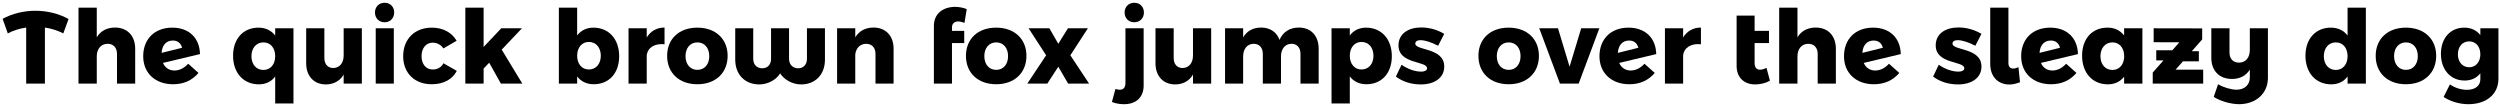 <?xml version="1.0" encoding="UTF-8"?>
<svg xmlns="http://www.w3.org/2000/svg" xmlns:xlink="http://www.w3.org/1999/xlink" width="1052px" height="46px" viewBox="0 0 1052 46" version="1.1">
<g id="surface1">
<path style=" stroke:none;fill-rule:nonzero;fill:rgb(0%,0%,0%);fill-opacity:1;" d="M 28.855 8.004 C 24.758 5.738 19.875 4.527 14.879 4.527 C 9.961 4.527 5.078 5.738 1.098 7.926 L 3.281 14.055 C 5.547 12.844 8.242 11.984 11.016 11.594 L 11.016 35.176 L 18.902 35.176 L 18.902 11.594 C 21.711 12.023 24.328 12.844 26.633 14.055 Z M 28.855 8.004 "/>
<path style=" stroke:none;fill-rule:nonzero;fill:rgb(0%,0%,0%);fill-opacity:1;" d="M 48.414 11.594 C 45.02 11.594 42.324 13 40.723 15.695 L 40.723 3.238 L 33.031 3.238 L 33.031 35.176 L 40.723 35.176 L 40.723 23.699 C 40.723 20.652 42.441 18.465 45.254 18.426 C 47.711 18.426 49.234 20.066 49.234 22.684 L 49.234 35.176 L 56.887 35.176 L 56.887 20.496 C 56.887 15.031 53.531 11.594 48.414 11.594 Z M 48.414 11.594 "/>
<path style=" stroke:none;fill-rule:nonzero;fill:rgb(0%,0%,0%);fill-opacity:1;" d="M 73.418 29.672 C 71.156 29.672 69.438 28.5 68.578 26.469 L 84.156 22.762 C 84 15.852 79.395 11.594 72.406 11.633 C 64.984 11.672 60.262 16.516 60.262 23.66 C 60.262 30.727 65.297 35.449 72.832 35.449 C 77.246 35.449 80.797 33.887 83.531 30.688 L 79.199 26.82 C 77.48 28.695 75.449 29.672 73.418 29.672 Z M 72.754 17.059 C 74.668 17.059 76.074 18.035 76.621 20.105 L 67.992 22.254 C 68.227 18.895 70.023 17.059 72.754 17.059 Z M 72.754 17.059 "/>
<path style=" stroke:none;fill-rule:nonzero;fill:rgb(0%,0%,0%);fill-opacity:1;" d="M 115.801 11.906 L 115.801 14.953 C 114.199 12.844 111.777 11.633 108.773 11.633 C 102.371 11.633 98.074 16.32 98.074 23.426 C 98.074 30.648 102.41 35.488 108.93 35.488 C 111.855 35.488 114.238 34.316 115.801 32.172 L 115.801 43.531 L 123.492 43.531 L 123.492 11.906 Z M 110.844 29.438 C 107.836 29.438 105.805 27.094 105.805 23.66 C 105.805 20.223 107.836 17.84 110.844 17.84 C 113.809 17.84 115.801 20.145 115.801 23.66 C 115.801 27.094 113.809 29.438 110.844 29.438 Z M 110.844 29.438 "/>
<path style=" stroke:none;fill-rule:nonzero;fill:rgb(0%,0%,0%);fill-opacity:1;" d="M 144.613 11.906 L 144.613 23.387 C 144.613 26.43 142.973 28.578 140.238 28.617 C 137.977 28.617 136.492 27.055 136.492 24.402 L 136.492 11.906 L 128.84 11.906 L 128.84 26.625 C 128.84 32.055 132.117 35.527 137.156 35.527 C 140.473 35.488 143.012 34.082 144.613 31.391 L 144.613 35.176 L 152.266 35.176 L 152.266 11.906 Z M 144.613 11.906 "/>
<path style=" stroke:none;fill-rule:nonzero;fill:rgb(0%,0%,0%);fill-opacity:1;" d="M 161.852 1.168 C 159.473 1.168 157.793 2.848 157.793 5.27 C 157.793 7.652 159.473 9.367 161.852 9.367 C 164.195 9.367 165.875 7.652 165.875 5.27 C 165.875 2.848 164.195 1.168 161.852 1.168 Z M 158.105 11.906 L 158.105 35.176 L 165.719 35.176 L 165.719 11.906 Z M 158.105 11.906 "/>
<path style=" stroke:none;fill-rule:nonzero;fill:rgb(0%,0%,0%);fill-opacity:1;" d="M 186.602 20.379 L 192.145 17.137 C 190.117 13.664 186.406 11.633 181.723 11.633 C 174.5 11.633 169.656 16.438 169.656 23.66 C 169.656 30.727 174.461 35.449 181.645 35.449 C 186.602 35.449 190.391 33.418 192.223 29.828 L 186.602 26.625 C 185.625 28.422 184.062 29.242 182.035 29.242 C 179.262 29.242 177.387 27.016 177.387 23.621 C 177.387 20.262 179.262 17.957 182.035 17.957 C 183.984 17.957 185.547 18.855 186.602 20.379 Z M 186.602 20.379 "/>
<path style=" stroke:none;fill-rule:nonzero;fill:rgb(0%,0%,0%);fill-opacity:1;" d="M 210.766 35.176 L 219.785 35.176 L 211.117 20.887 L 219.629 11.906 L 210.922 11.906 L 203.504 19.754 L 203.504 3.238 L 195.812 3.238 L 195.812 35.176 L 203.504 35.176 L 203.504 28.852 L 205.848 26.391 Z M 210.766 35.176 "/>
<path style=" stroke:none;fill-rule:nonzero;fill:rgb(0%,0%,0%);fill-opacity:1;" d="M 249.699 11.633 C 246.809 11.633 244.465 12.805 242.867 14.914 L 242.867 3.238 L 235.172 3.238 L 235.172 35.176 L 242.867 35.176 L 242.867 32.172 C 244.465 34.277 246.887 35.449 249.855 35.449 C 256.336 35.449 260.551 30.727 260.551 23.66 C 260.551 16.438 256.18 11.633 249.699 11.633 Z M 247.785 29.242 C 244.855 29.242 242.867 26.898 242.867 23.465 C 242.867 20.027 244.855 17.645 247.785 17.645 C 250.793 17.645 252.82 20.027 252.82 23.465 C 252.82 26.898 250.793 29.242 247.785 29.242 Z M 247.785 29.242 "/>
<path style=" stroke:none;fill-rule:nonzero;fill:rgb(0%,0%,0%);fill-opacity:1;" d="M 272.141 15.773 L 272.141 11.906 L 264.488 11.906 L 264.488 35.176 L 272.141 35.176 L 272.141 23.309 C 272.531 20.066 275.383 18.191 279.637 18.621 L 279.637 11.594 C 276.359 11.594 273.742 13.117 272.141 15.773 Z M 272.141 15.773 "/>
<path style=" stroke:none;fill-rule:nonzero;fill:rgb(0%,0%,0%);fill-opacity:1;" d="M 293.457 11.633 C 285.766 11.633 280.73 16.359 280.73 23.504 C 280.73 30.688 285.766 35.449 293.457 35.449 C 301.109 35.449 306.188 30.688 306.188 23.504 C 306.188 16.359 301.109 11.633 293.457 11.633 Z M 293.457 17.84 C 296.465 17.84 298.457 20.145 298.457 23.621 C 298.457 27.094 296.465 29.398 293.457 29.398 C 290.488 29.398 288.461 27.094 288.461 23.621 C 288.461 20.145 290.488 17.84 293.457 17.84 Z M 293.457 17.84 "/>
<path style=" stroke:none;fill-rule:nonzero;fill:rgb(0%,0%,0%);fill-opacity:1;" d="M 347.141 25.102 L 347.141 11.906 L 339.566 11.906 L 339.566 24.754 C 339.566 27.172 338.082 28.734 335.895 28.734 C 333.594 28.734 332.031 27.172 332.031 24.754 L 332.031 11.906 L 324.457 11.906 L 324.457 24.754 C 324.457 27.172 323.012 28.734 320.746 28.734 C 318.48 28.734 316.961 27.172 316.961 24.754 L 316.961 11.906 L 309.387 11.906 L 309.387 25.102 C 309.387 31.352 313.445 35.527 319.535 35.527 C 323.012 35.527 326.602 33.652 328.281 30.883 C 330.039 33.652 333.633 35.527 337.105 35.527 C 343.117 35.527 347.141 31.352 347.141 25.102 Z M 347.141 25.102 "/>
<path style=" stroke:none;fill-rule:nonzero;fill:rgb(0%,0%,0%);fill-opacity:1;" d="M 367.59 11.594 C 364.191 11.594 361.539 13 359.898 15.695 L 359.898 11.906 L 352.246 11.906 L 352.246 35.176 L 359.898 35.176 L 359.898 22.879 C 360.211 20.262 361.891 18.465 364.465 18.426 C 366.887 18.426 368.41 20.066 368.41 22.684 L 368.41 35.176 L 376.023 35.176 L 376.023 20.496 C 376.023 15.031 372.664 11.594 367.59 11.594 Z M 367.59 11.594 "/>
<path style=" stroke:none;fill-rule:nonzero;fill:rgb(0%,0%,0%);fill-opacity:1;" d="M 403.211 9.016 C 404.031 9.016 404.93 9.328 405.863 9.602 L 406.801 3.824 C 405.316 3.238 403.562 2.887 401.961 2.887 C 396.848 2.887 392.98 5.738 392.98 10.852 L 392.98 35.176 L 400.594 35.176 L 400.594 18.113 L 405.746 18.113 L 405.746 13 L 400.594 13 L 400.594 11.516 C 400.594 9.836 401.727 9.016 403.211 9.016 Z M 403.211 9.016 "/>
<path style=" stroke:none;fill-rule:nonzero;fill:rgb(0%,0%,0%);fill-opacity:1;" d="M 419.199 11.633 C 411.508 11.633 406.473 16.359 406.473 23.504 C 406.473 30.688 411.508 35.449 419.199 35.449 C 426.852 35.449 431.926 30.688 431.926 23.504 C 431.926 16.359 426.852 11.633 419.199 11.633 Z M 419.199 17.84 C 422.207 17.84 424.195 20.145 424.195 23.621 C 424.195 27.094 422.207 29.398 419.199 29.398 C 416.23 29.398 414.203 27.094 414.203 23.621 C 414.203 20.145 416.23 17.84 419.199 17.84 Z M 419.199 17.84 "/>
<path style=" stroke:none;fill-rule:nonzero;fill:rgb(0%,0%,0%);fill-opacity:1;" d="M 432.832 11.906 L 440.215 23.27 L 432.289 35.176 L 440.719 35.176 L 445.328 28.07 L 449.465 35.176 L 458.289 35.176 L 450.402 23.27 L 457.781 11.906 L 449.387 11.906 L 445.328 18.426 L 441.578 11.906 Z M 432.832 11.906 "/>
<path style=" stroke:none;fill-rule:nonzero;fill:rgb(0%,0%,0%);fill-opacity:1;" d="M 477.301 1.168 C 474.918 1.168 473.238 2.848 473.238 5.27 C 473.238 7.652 474.918 9.367 477.301 9.367 C 479.684 9.367 481.359 7.652 481.359 5.27 C 481.359 2.848 479.684 1.168 477.301 1.168 Z M 469.375 37.441 L 467.891 42.906 C 469.336 43.492 471.055 43.844 472.93 43.844 C 478.043 43.883 481.246 40.957 481.246 36.035 L 481.246 11.906 L 473.59 11.906 L 473.59 34.863 C 473.59 36.816 472.734 37.793 471.172 37.754 C 470.586 37.754 470 37.637 469.375 37.441 Z M 469.375 37.441 "/>
<path style=" stroke:none;fill-rule:nonzero;fill:rgb(0%,0%,0%);fill-opacity:1;" d="M 502.008 11.906 L 502.008 23.387 C 502.008 26.43 500.367 28.578 497.633 28.617 C 495.367 28.617 493.887 27.055 493.887 24.402 L 493.887 11.906 L 486.23 11.906 L 486.23 26.625 C 486.23 32.055 489.512 35.527 494.547 35.527 C 497.867 35.488 500.406 34.082 502.008 31.391 L 502.008 35.176 L 509.66 35.176 L 509.66 11.906 Z M 502.008 11.906 "/>
<path style=" stroke:none;fill-rule:nonzero;fill:rgb(0%,0%,0%);fill-opacity:1;" d="M 546.578 11.594 C 542.789 11.594 539.941 13.352 538.418 16.785 C 537.285 13.547 534.473 11.594 530.688 11.594 C 527.328 11.594 524.715 13 523.113 15.734 L 523.113 11.906 L 515.5 11.906 L 515.5 35.176 L 523.113 35.176 L 523.113 23.699 C 523.113 20.652 524.832 18.465 527.523 18.426 C 529.906 18.426 531.391 20.027 531.391 22.684 L 531.391 35.176 L 539.043 35.176 L 539.043 23.699 C 539.043 20.652 540.723 18.465 543.414 18.426 C 545.797 18.426 547.242 20.027 547.242 22.684 L 547.242 35.176 L 554.895 35.176 L 554.895 20.496 C 554.895 15.031 551.613 11.594 546.578 11.594 Z M 546.578 11.594 "/>
<path style=" stroke:none;fill-rule:nonzero;fill:rgb(0%,0%,0%);fill-opacity:1;" d="M 574.828 11.633 C 571.938 11.633 569.598 12.805 567.996 14.914 L 567.996 11.906 L 560.305 11.906 L 560.305 43.531 L 567.996 43.531 L 567.996 32.172 C 569.598 34.277 572.016 35.449 574.984 35.449 C 581.465 35.449 585.684 30.727 585.684 23.66 C 585.684 16.438 581.309 11.633 574.828 11.633 Z M 572.914 29.242 C 569.988 29.242 567.996 26.898 567.996 23.465 C 567.996 20.027 569.988 17.645 572.914 17.645 C 575.922 17.645 577.953 20.027 577.953 23.465 C 577.953 26.898 575.922 29.242 572.914 29.242 Z M 572.914 29.242 "/>
<path style=" stroke:none;fill-rule:nonzero;fill:rgb(0%,0%,0%);fill-opacity:1;" d="M 605.16 19.246 L 607.734 14.25 C 604.809 12.492 601.41 11.555 598.051 11.555 C 592.586 11.555 588.488 14.211 588.488 19.09 C 588.488 27.133 600.512 25.531 600.512 28.734 C 600.512 29.672 599.457 30.141 598.051 30.141 C 595.477 30.141 592.469 29.125 589.773 27.25 L 587.395 32.211 C 590.203 34.395 593.953 35.527 597.898 35.527 C 603.559 35.527 607.734 32.797 607.734 28.031 C 607.773 19.949 595.555 21.395 595.555 18.348 C 595.555 17.371 596.453 16.902 597.742 16.902 C 599.652 16.902 602.27 17.762 605.16 19.246 Z M 605.16 19.246 "/>
<path style=" stroke:none;fill-rule:nonzero;fill:rgb(0%,0%,0%);fill-opacity:1;" d="M 634.848 11.633 C 627.156 11.633 622.121 16.359 622.121 23.504 C 622.121 30.688 627.156 35.449 634.848 35.449 C 642.5 35.449 647.578 30.688 647.578 23.504 C 647.578 16.359 642.5 11.633 634.848 11.633 Z M 634.848 17.84 C 637.855 17.84 639.848 20.145 639.848 23.621 C 639.848 27.094 637.855 29.398 634.848 29.398 C 631.883 29.398 629.852 27.094 629.852 23.621 C 629.852 20.145 631.883 17.84 634.848 17.84 Z M 634.848 17.84 "/>
<path style=" stroke:none;fill-rule:nonzero;fill:rgb(0%,0%,0%);fill-opacity:1;" d="M 647.715 11.906 L 656.422 35.176 L 664.309 35.176 L 673.016 11.906 L 665.363 11.906 L 660.48 28.07 L 655.602 11.906 Z M 647.715 11.906 "/>
<path style=" stroke:none;fill-rule:nonzero;fill:rgb(0%,0%,0%);fill-opacity:1;" d="M 686.211 29.672 C 683.945 29.672 682.23 28.5 681.371 26.469 L 696.949 22.762 C 696.793 15.852 692.184 11.594 685.195 11.633 C 677.777 11.672 673.055 16.516 673.055 23.66 C 673.055 30.727 678.09 35.449 685.625 35.449 C 690.039 35.449 693.59 33.887 696.324 30.688 L 691.988 26.82 C 690.273 28.695 688.242 29.672 686.211 29.672 Z M 685.547 17.059 C 687.461 17.059 688.867 18.035 689.414 20.105 L 680.785 22.254 C 681.02 18.895 682.816 17.059 685.547 17.059 Z M 685.547 17.059 "/>
<path style=" stroke:none;fill-rule:nonzero;fill:rgb(0%,0%,0%);fill-opacity:1;" d="M 708.258 15.773 L 708.258 11.906 L 700.605 11.906 L 700.605 35.176 L 708.258 35.176 L 708.258 23.309 C 708.648 20.066 711.5 18.191 715.754 18.621 L 715.754 11.594 C 712.477 11.594 709.859 13.117 708.258 15.773 Z M 708.258 15.773 "/>
<path style=" stroke:none;fill-rule:nonzero;fill:rgb(0%,0%,0%);fill-opacity:1;" d="M 743.34 28.539 C 742.324 29.086 741.426 29.32 740.605 29.32 C 739.199 29.32 738.34 28.422 738.34 26.508 L 738.34 18.113 L 744.391 18.113 L 744.391 13 L 738.34 13 L 738.34 6.559 L 730.766 6.559 L 730.766 27.719 C 730.766 32.68 733.969 35.527 738.574 35.527 C 740.801 35.527 743.105 34.941 744.781 33.965 Z M 743.34 28.539 "/>
<path style=" stroke:none;fill-rule:nonzero;fill:rgb(0%,0%,0%);fill-opacity:1;" d="M 764.062 11.594 C 760.668 11.594 757.973 13 756.371 15.695 L 756.371 3.238 L 748.68 3.238 L 748.68 35.176 L 756.371 35.176 L 756.371 23.699 C 756.371 20.652 758.09 18.465 760.902 18.426 C 763.359 18.426 764.883 20.066 764.883 22.684 L 764.883 35.176 L 772.535 35.176 L 772.535 20.496 C 772.535 15.031 769.18 11.594 764.062 11.594 Z M 764.062 11.594 "/>
<path style=" stroke:none;fill-rule:nonzero;fill:rgb(0%,0%,0%);fill-opacity:1;" d="M 789.109 29.672 C 786.848 29.672 785.129 28.5 784.27 26.469 L 799.848 22.762 C 799.691 15.852 795.086 11.594 788.098 11.633 C 780.676 11.672 775.953 16.516 775.953 23.66 C 775.953 30.727 780.988 35.449 788.523 35.449 C 792.938 35.449 796.488 33.887 799.223 30.688 L 794.891 26.82 C 793.172 28.695 791.141 29.672 789.109 29.672 Z M 788.445 17.059 C 790.359 17.059 791.766 18.035 792.312 20.105 L 783.684 22.254 C 783.918 18.895 785.715 17.059 788.445 17.059 Z M 788.445 17.059 "/>
<path style=" stroke:none;fill-rule:nonzero;fill:rgb(0%,0%,0%);fill-opacity:1;" d="M 831.219 19.246 L 833.797 14.25 C 830.867 12.492 827.469 11.555 824.113 11.555 C 818.645 11.555 814.547 14.211 814.547 19.09 C 814.547 27.133 826.574 25.531 826.574 28.734 C 826.574 29.672 825.52 30.141 824.113 30.141 C 821.535 30.141 818.527 29.125 815.836 27.25 L 813.453 32.211 C 816.266 34.395 820.012 35.527 823.957 35.527 C 829.617 35.527 833.797 32.797 833.797 28.031 C 833.836 19.949 821.613 21.395 821.613 18.348 C 821.613 17.371 822.512 16.902 823.801 16.902 C 825.715 16.902 828.328 17.762 831.219 19.246 Z M 831.219 19.246 "/>
<path style=" stroke:none;fill-rule:nonzero;fill:rgb(0%,0%,0%);fill-opacity:1;" d="M 845.141 26.469 L 845.141 3.238 L 837.488 3.238 L 837.488 26.82 C 837.488 32.758 841.238 35.566 845.531 35.566 C 846.977 35.566 848.539 35.176 850.023 34.59 L 849.359 28.266 C 848.578 28.617 847.836 28.852 847.172 28.852 C 845.961 28.852 845.141 28.148 845.141 26.469 Z M 845.141 26.469 "/>
<path style=" stroke:none;fill-rule:nonzero;fill:rgb(0%,0%,0%);fill-opacity:1;" d="M 863.66 29.672 C 861.398 29.672 859.68 28.5 858.82 26.469 L 874.398 22.762 C 874.242 15.852 869.637 11.594 862.645 11.633 C 855.227 11.672 850.504 16.516 850.504 23.66 C 850.504 30.727 855.539 35.449 863.074 35.449 C 867.488 35.449 871.039 33.887 873.773 30.688 L 869.441 26.82 C 867.723 28.695 865.691 29.672 863.66 29.672 Z M 862.996 17.059 C 864.91 17.059 866.316 18.035 866.863 20.105 L 858.234 22.254 C 858.469 18.895 860.266 17.059 862.996 17.059 Z M 862.996 17.059 "/>
<path style=" stroke:none;fill-rule:nonzero;fill:rgb(0%,0%,0%);fill-opacity:1;" d="M 893.828 11.906 L 893.828 14.914 C 892.188 12.805 889.77 11.594 886.801 11.633 C 880.359 11.633 876.141 16.32 876.141 23.426 C 876.141 30.648 880.477 35.488 886.996 35.488 C 889.887 35.488 892.266 34.316 893.828 32.25 L 893.828 35.176 L 901.52 35.176 L 901.52 11.906 Z M 888.91 29.438 C 885.902 29.438 883.871 27.094 883.871 23.66 C 883.871 20.223 885.902 17.84 888.91 17.84 C 891.641 17.84 893.555 19.832 893.828 22.879 L 893.828 24.402 C 893.555 27.445 891.641 29.438 888.91 29.438 Z M 888.91 29.438 "/>
<path style=" stroke:none;fill-rule:nonzero;fill:rgb(0%,0%,0%);fill-opacity:1;" d="M 915.473 29.32 L 918.594 25.805 L 925.273 25.805 L 925.273 21.551 L 922.305 21.551 L 926.676 16.59 L 926.676 11.945 L 906.258 11.906 L 906.258 17.762 L 917.074 17.801 L 914.105 21.16 L 907.352 21.16 L 907.352 25.414 L 910.395 25.414 L 905.867 30.531 L 905.867 35.176 L 927.105 35.176 L 927.105 29.32 Z M 915.473 29.32 "/>
<path style=" stroke:none;fill-rule:nonzero;fill:rgb(0%,0%,0%);fill-opacity:1;" d="M 946.727 11.906 L 946.727 20.965 C 946.727 24.246 945.008 26.352 942.156 26.352 C 939.699 26.352 938.176 24.754 938.176 22.137 L 938.176 11.906 L 930.523 11.906 L 930.523 24.324 C 930.523 29.789 933.879 33.223 939.23 33.223 C 942.586 33.223 945.125 31.859 946.727 29.281 L 946.727 32.641 C 946.727 35.723 944.461 37.754 941.105 37.754 C 938.762 37.715 935.598 36.777 933.371 35.449 L 931.539 40.762 C 934.191 42.516 938.488 43.766 942.039 43.844 C 949.266 43.883 954.34 39.355 954.34 32.758 L 954.34 11.906 Z M 946.727 11.906 "/>
<path style=" stroke:none;fill-rule:nonzero;fill:rgb(0%,0%,0%);fill-opacity:1;" d="M 987.863 3.238 L 987.863 14.953 C 986.262 12.844 983.84 11.633 980.836 11.633 C 974.43 11.633 970.137 16.32 970.137 23.426 C 970.137 30.648 974.469 35.488 980.992 35.488 C 983.918 35.488 986.301 34.316 987.863 32.172 L 987.863 35.176 L 995.555 35.176 L 995.555 3.238 Z M 982.902 29.438 C 979.898 29.438 977.867 27.094 977.867 23.66 C 977.867 20.223 979.898 17.84 982.902 17.84 C 985.871 17.84 987.863 20.145 987.863 23.66 C 987.863 27.094 985.871 29.438 982.902 29.438 Z M 982.902 29.438 "/>
<path style=" stroke:none;fill-rule:nonzero;fill:rgb(0%,0%,0%);fill-opacity:1;" d="M 1012.418 11.633 C 1004.727 11.633 999.691 16.359 999.691 23.504 C 999.691 30.688 1004.727 35.449 1012.418 35.449 C 1020.07 35.449 1025.148 30.688 1025.148 23.504 C 1025.148 16.359 1020.07 11.633 1012.418 11.633 Z M 1012.418 17.84 C 1015.426 17.84 1017.414 20.145 1017.414 23.621 C 1017.414 27.094 1015.426 29.398 1012.418 29.398 C 1009.449 29.398 1007.422 27.094 1007.422 23.621 C 1007.422 20.145 1009.449 17.84 1012.418 17.84 Z M 1012.418 17.84 "/>
<path style=" stroke:none;fill-rule:nonzero;fill:rgb(0%,0%,0%);fill-opacity:1;" d="M 1043.73 11.906 L 1043.73 14.758 C 1042.168 12.766 1039.863 11.633 1036.934 11.633 C 1031.156 11.633 1027.137 16.047 1027.137 22.645 C 1027.137 29.398 1031.273 33.887 1037.09 33.887 C 1039.98 33.887 1042.207 32.797 1043.73 30.844 L 1043.73 33.34 C 1043.73 36.035 1041.621 37.793 1038.105 37.793 C 1035.648 37.793 1033.031 36.973 1030.922 35.527 L 1028.27 40.801 C 1030.883 42.516 1034.594 43.844 1038.691 43.844 C 1046.227 43.844 1051.344 39.707 1051.344 33.105 L 1051.344 11.906 Z M 1039.043 28.305 C 1036.195 28.305 1034.281 26.039 1034.281 22.879 C 1034.281 19.637 1036.195 17.41 1039.043 17.41 C 1041.816 17.41 1043.73 19.598 1043.73 22.879 C 1043.73 26.039 1041.816 28.305 1039.043 28.305 Z M 1039.043 28.305 "/>
</g>
</svg>

